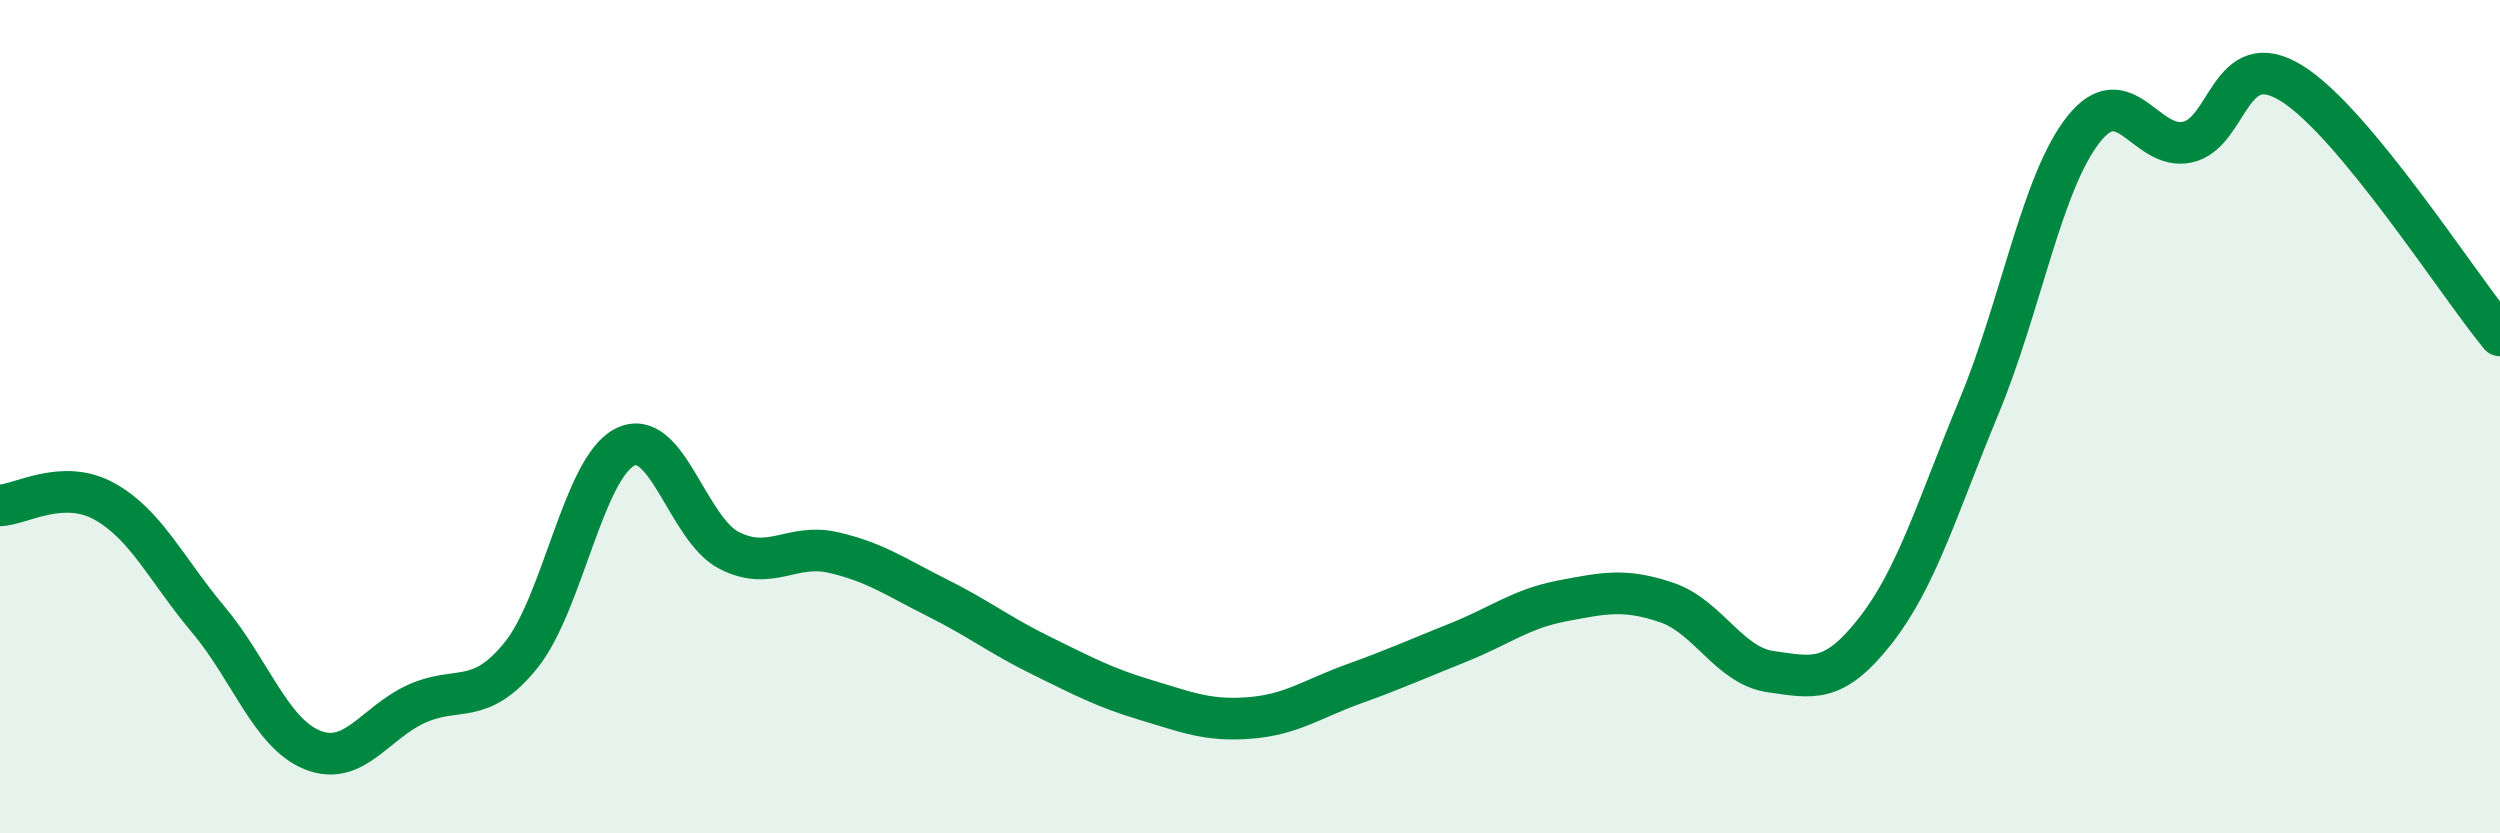 
    <svg width="60" height="20" viewBox="0 0 60 20" xmlns="http://www.w3.org/2000/svg">
      <path
        d="M 0,12.13 C 0.5,12.11 1.5,11.48 2.5,12.03 C 3.5,12.58 4,13.68 5,14.87 C 6,16.06 6.5,17.6 7.5,18 C 8.5,18.4 9,17.34 10,16.89 C 11,16.44 11.5,16.96 12.5,15.73 C 13.5,14.5 14,11.23 15,10.73 C 16,10.23 16.5,12.7 17.5,13.21 C 18.5,13.72 19,13.03 20,13.26 C 21,13.49 21.5,13.85 22.5,14.35 C 23.5,14.85 24,15.25 25,15.74 C 26,16.23 26.5,16.5 27.5,16.8 C 28.5,17.1 29,17.31 30,17.23 C 31,17.15 31.5,16.77 32.5,16.41 C 33.5,16.05 34,15.82 35,15.42 C 36,15.02 36.5,14.61 37.5,14.42 C 38.5,14.23 39,14.12 40,14.46 C 41,14.8 41.5,15.98 42.5,16.12 C 43.5,16.26 44,16.42 45,15.15 C 46,13.88 46.5,12.16 47.5,9.75 C 48.5,7.34 49,4.38 50,3.11 C 51,1.84 51.5,3.63 52.5,3.41 C 53.5,3.19 53.5,1.07 55,2 C 56.5,2.93 59,6.84 60,8.05L60 20L0 20Z"
        fill="#008740"
        opacity="0.1"
        stroke-linecap="round"
        stroke-linejoin="round"
      />
      <path
        d="M 0,12.13 C 0.5,12.11 1.5,11.48 2.5,12.03 C 3.5,12.58 4,13.68 5,14.87 C 6,16.06 6.5,17.6 7.5,18 C 8.5,18.4 9,17.34 10,16.89 C 11,16.44 11.5,16.96 12.5,15.73 C 13.5,14.5 14,11.23 15,10.73 C 16,10.23 16.5,12.7 17.5,13.21 C 18.5,13.72 19,13.03 20,13.26 C 21,13.49 21.5,13.85 22.5,14.35 C 23.5,14.85 24,15.25 25,15.74 C 26,16.23 26.5,16.5 27.5,16.8 C 28.5,17.1 29,17.31 30,17.23 C 31,17.15 31.5,16.77 32.5,16.41 C 33.5,16.05 34,15.82 35,15.42 C 36,15.02 36.5,14.61 37.5,14.42 C 38.5,14.23 39,14.12 40,14.46 C 41,14.8 41.5,15.98 42.5,16.12 C 43.5,16.26 44,16.42 45,15.15 C 46,13.88 46.5,12.16 47.5,9.75 C 48.5,7.34 49,4.38 50,3.11 C 51,1.84 51.5,3.63 52.5,3.41 C 53.5,3.19 53.5,1.07 55,2 C 56.5,2.93 59,6.84 60,8.05"
        stroke="#008740"
        stroke-width="1"
        fill="none"
        stroke-linecap="round"
        stroke-linejoin="round"
      />
    </svg>
  